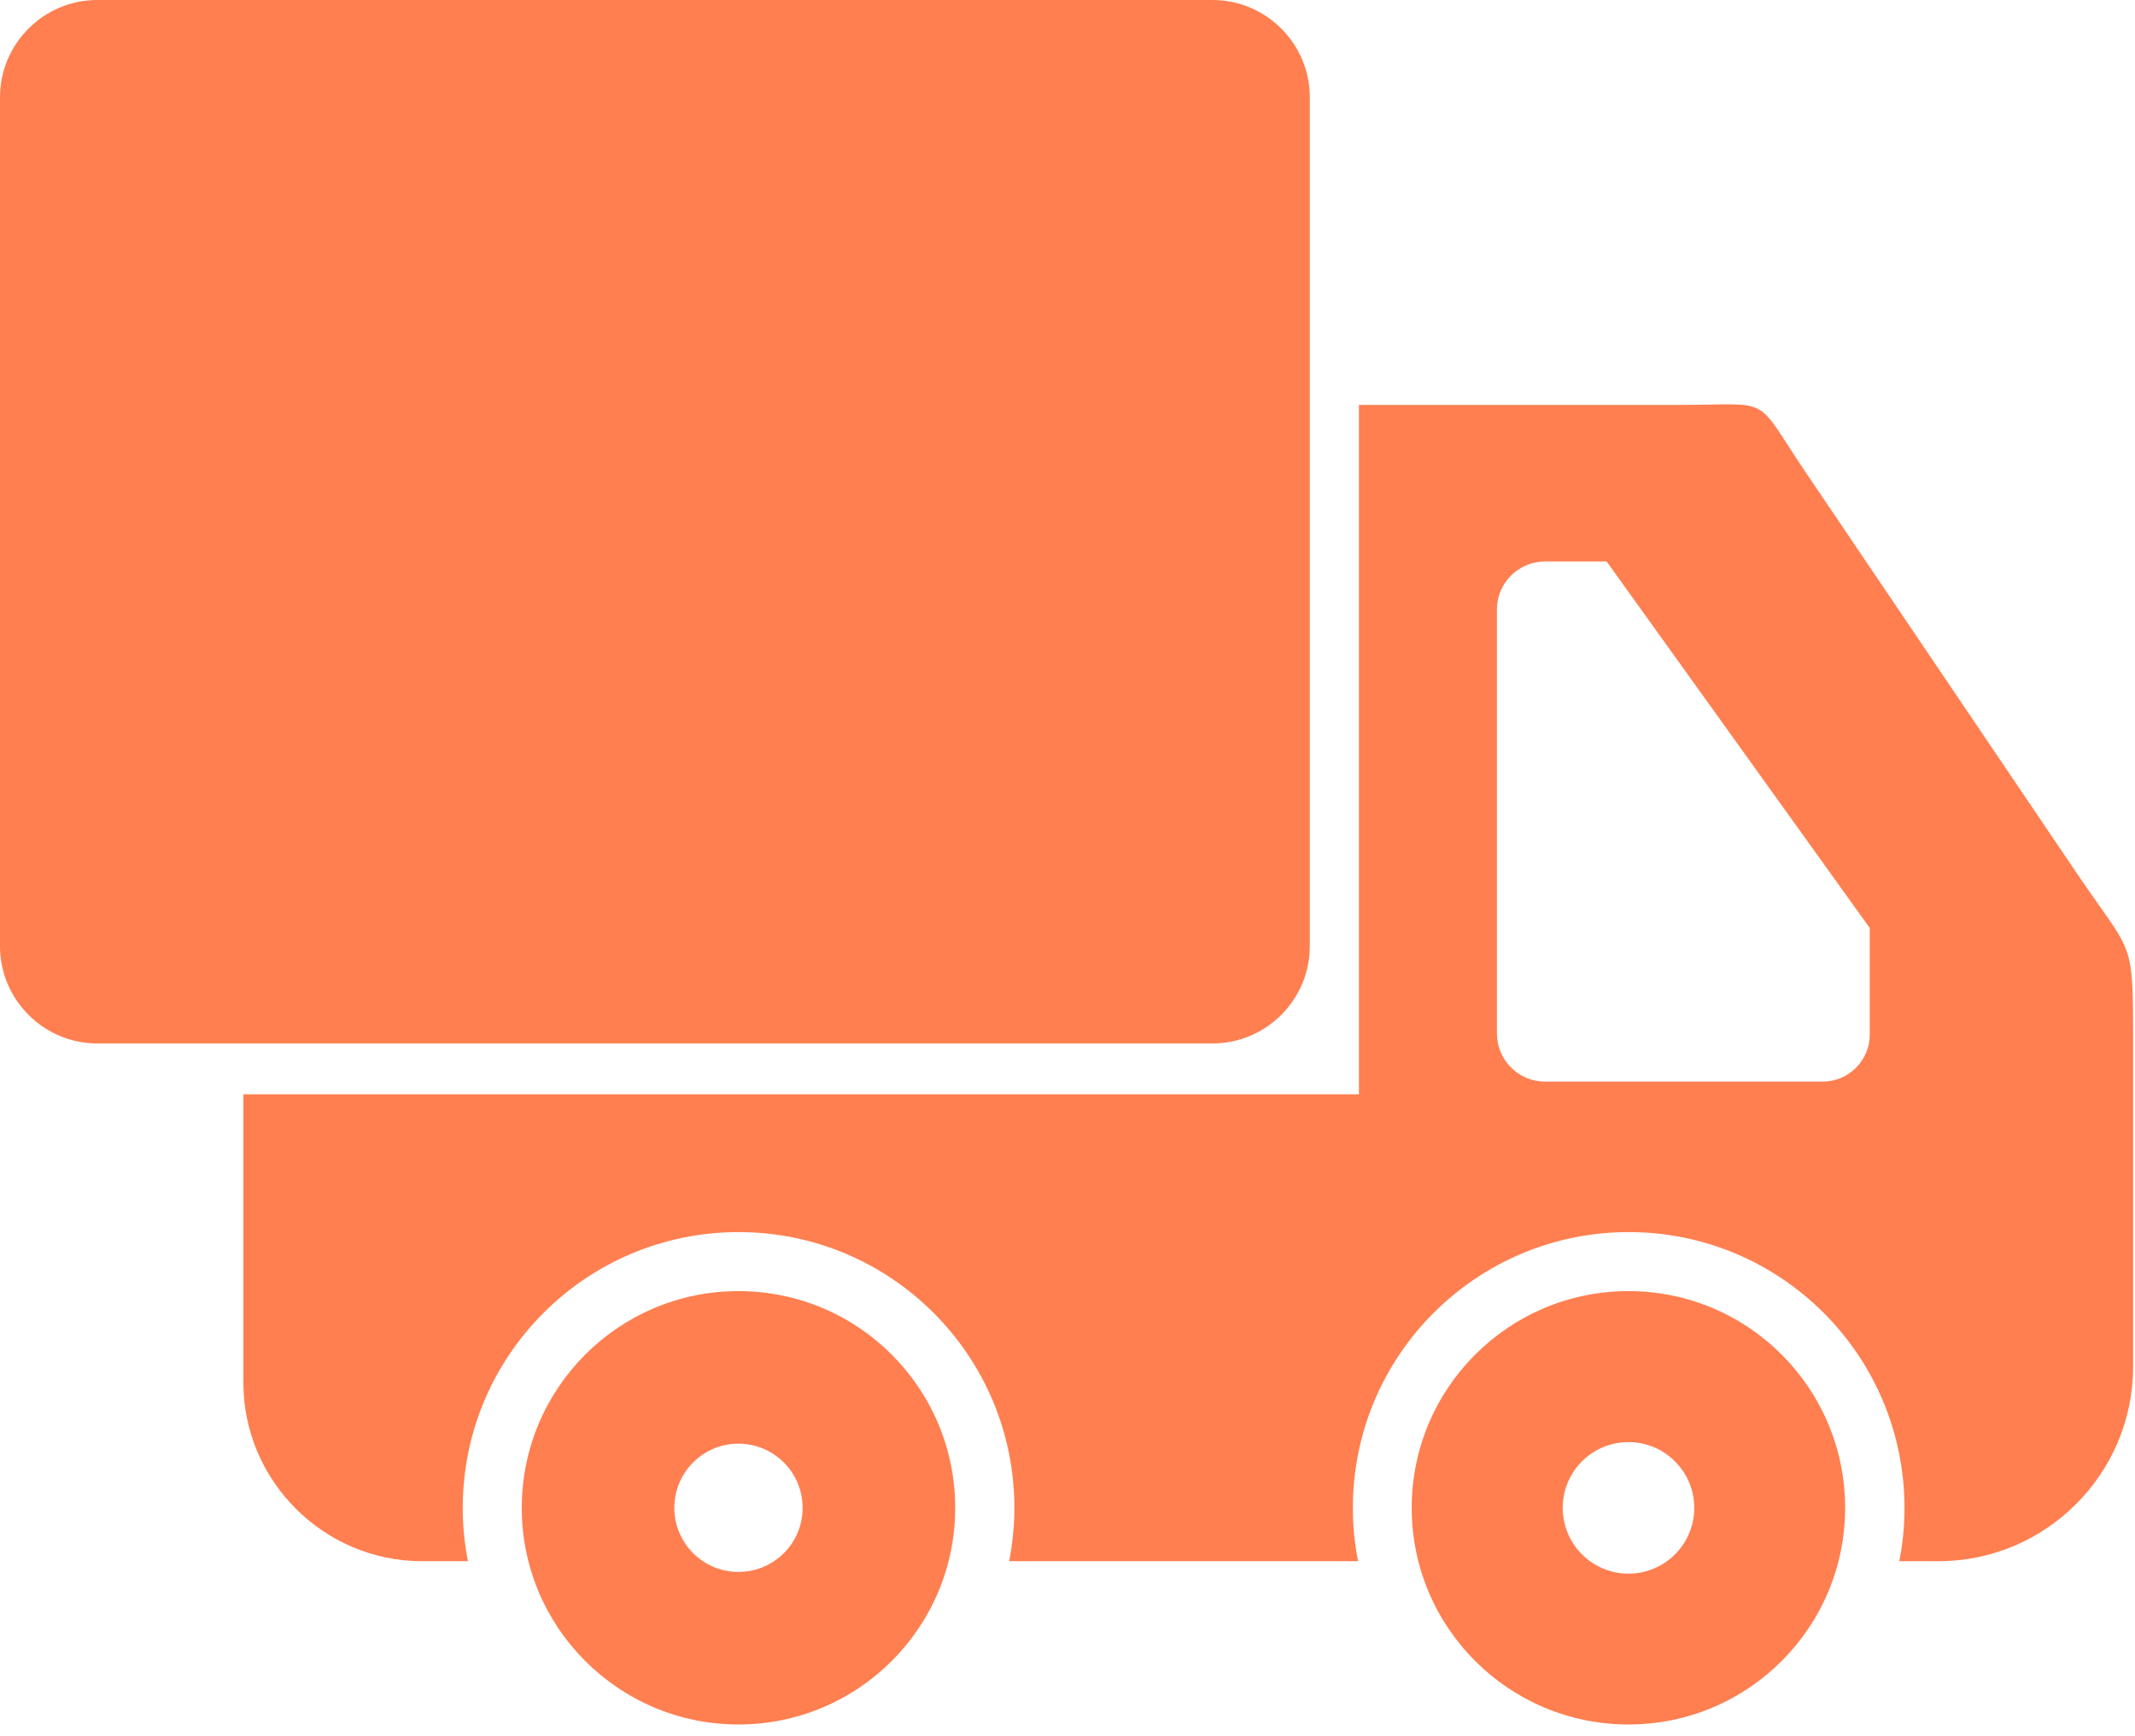 <svg xmlns="http://www.w3.org/2000/svg" fill="none" viewBox="0 0 123 100" height="100" width="123">
<g clip-path="url(#clip0_26_56)">
<path fill="#FF7F50" d="M78.29 23.33H96.73C102.25 23.33 100.96 22.67 104.06 27.26L119.59 50.23C122.84 55.04 122.89 54 122.89 59.77V78.76C122.89 84.91 117.86 89.95 111.7 89.95H109.42C109.62 88.96 109.72 87.93 109.72 86.88C109.72 78.11 102.61 70.99 93.83 70.99C85.06 70.99 77.94 78.1 77.94 86.88C77.94 87.93 78.04 88.95 78.24 89.95H58.14C58.33 88.96 58.44 87.93 58.44 86.88C58.44 78.11 51.33 70.99 42.55 70.99C33.78 70.99 26.66 78.1 26.66 86.88C26.66 87.93 26.76 88.95 26.96 89.95H24.31C18.65 89.95 14.02 85.32 14.02 79.66V63.05H78.29V23.33ZM93.82 74.39C100.71 74.39 106.3 79.98 106.3 86.88C106.3 93.77 100.71 99.36 93.82 99.36C86.92 99.36 81.33 93.77 81.33 86.88C81.33 79.98 86.92 74.39 93.82 74.39ZM42.54 74.39C49.44 74.39 55.03 79.98 55.03 86.88C55.03 93.77 49.44 99.36 42.54 99.36C35.65 99.36 30.06 93.77 30.06 86.88C30.06 79.98 35.65 74.39 42.54 74.39ZM42.54 83.18C44.58 83.18 46.24 84.83 46.24 86.88C46.24 88.92 44.59 90.57 42.54 90.57C40.5 90.57 38.85 88.91 38.85 86.88C38.85 84.83 40.51 83.18 42.54 83.18ZM93.82 83.09C95.91 83.09 97.61 84.79 97.61 86.88C97.61 88.97 95.91 90.67 93.82 90.67C91.73 90.67 90.03 88.97 90.03 86.88C90.03 84.78 91.73 83.09 93.82 83.09ZM89.01 32.35H92.56L107.72 53.47V59.61C107.72 61.1 106.5 62.32 105.01 62.32H89.01C87.48 62.32 86.24 61.07 86.24 59.55V35.13C86.23 33.6 87.48 32.35 89.01 32.35ZM5.6 0H69.86C72.94 0 75.46 2.52 75.46 5.6V54.52C75.46 57.6 72.94 60.12 69.86 60.12H5.6C2.52 60.12 0 57.6 0 54.52V5.6C0 2.52 2.52 0 5.6 0Z" clip-rule="evenodd" fill-rule="evenodd"></path>
</g>
<defs>
<clipPath id="clip0_26_56">
<rect fill="white" height="99.36" width="122.88"></rect>
</clipPath>
</defs>
</svg>

